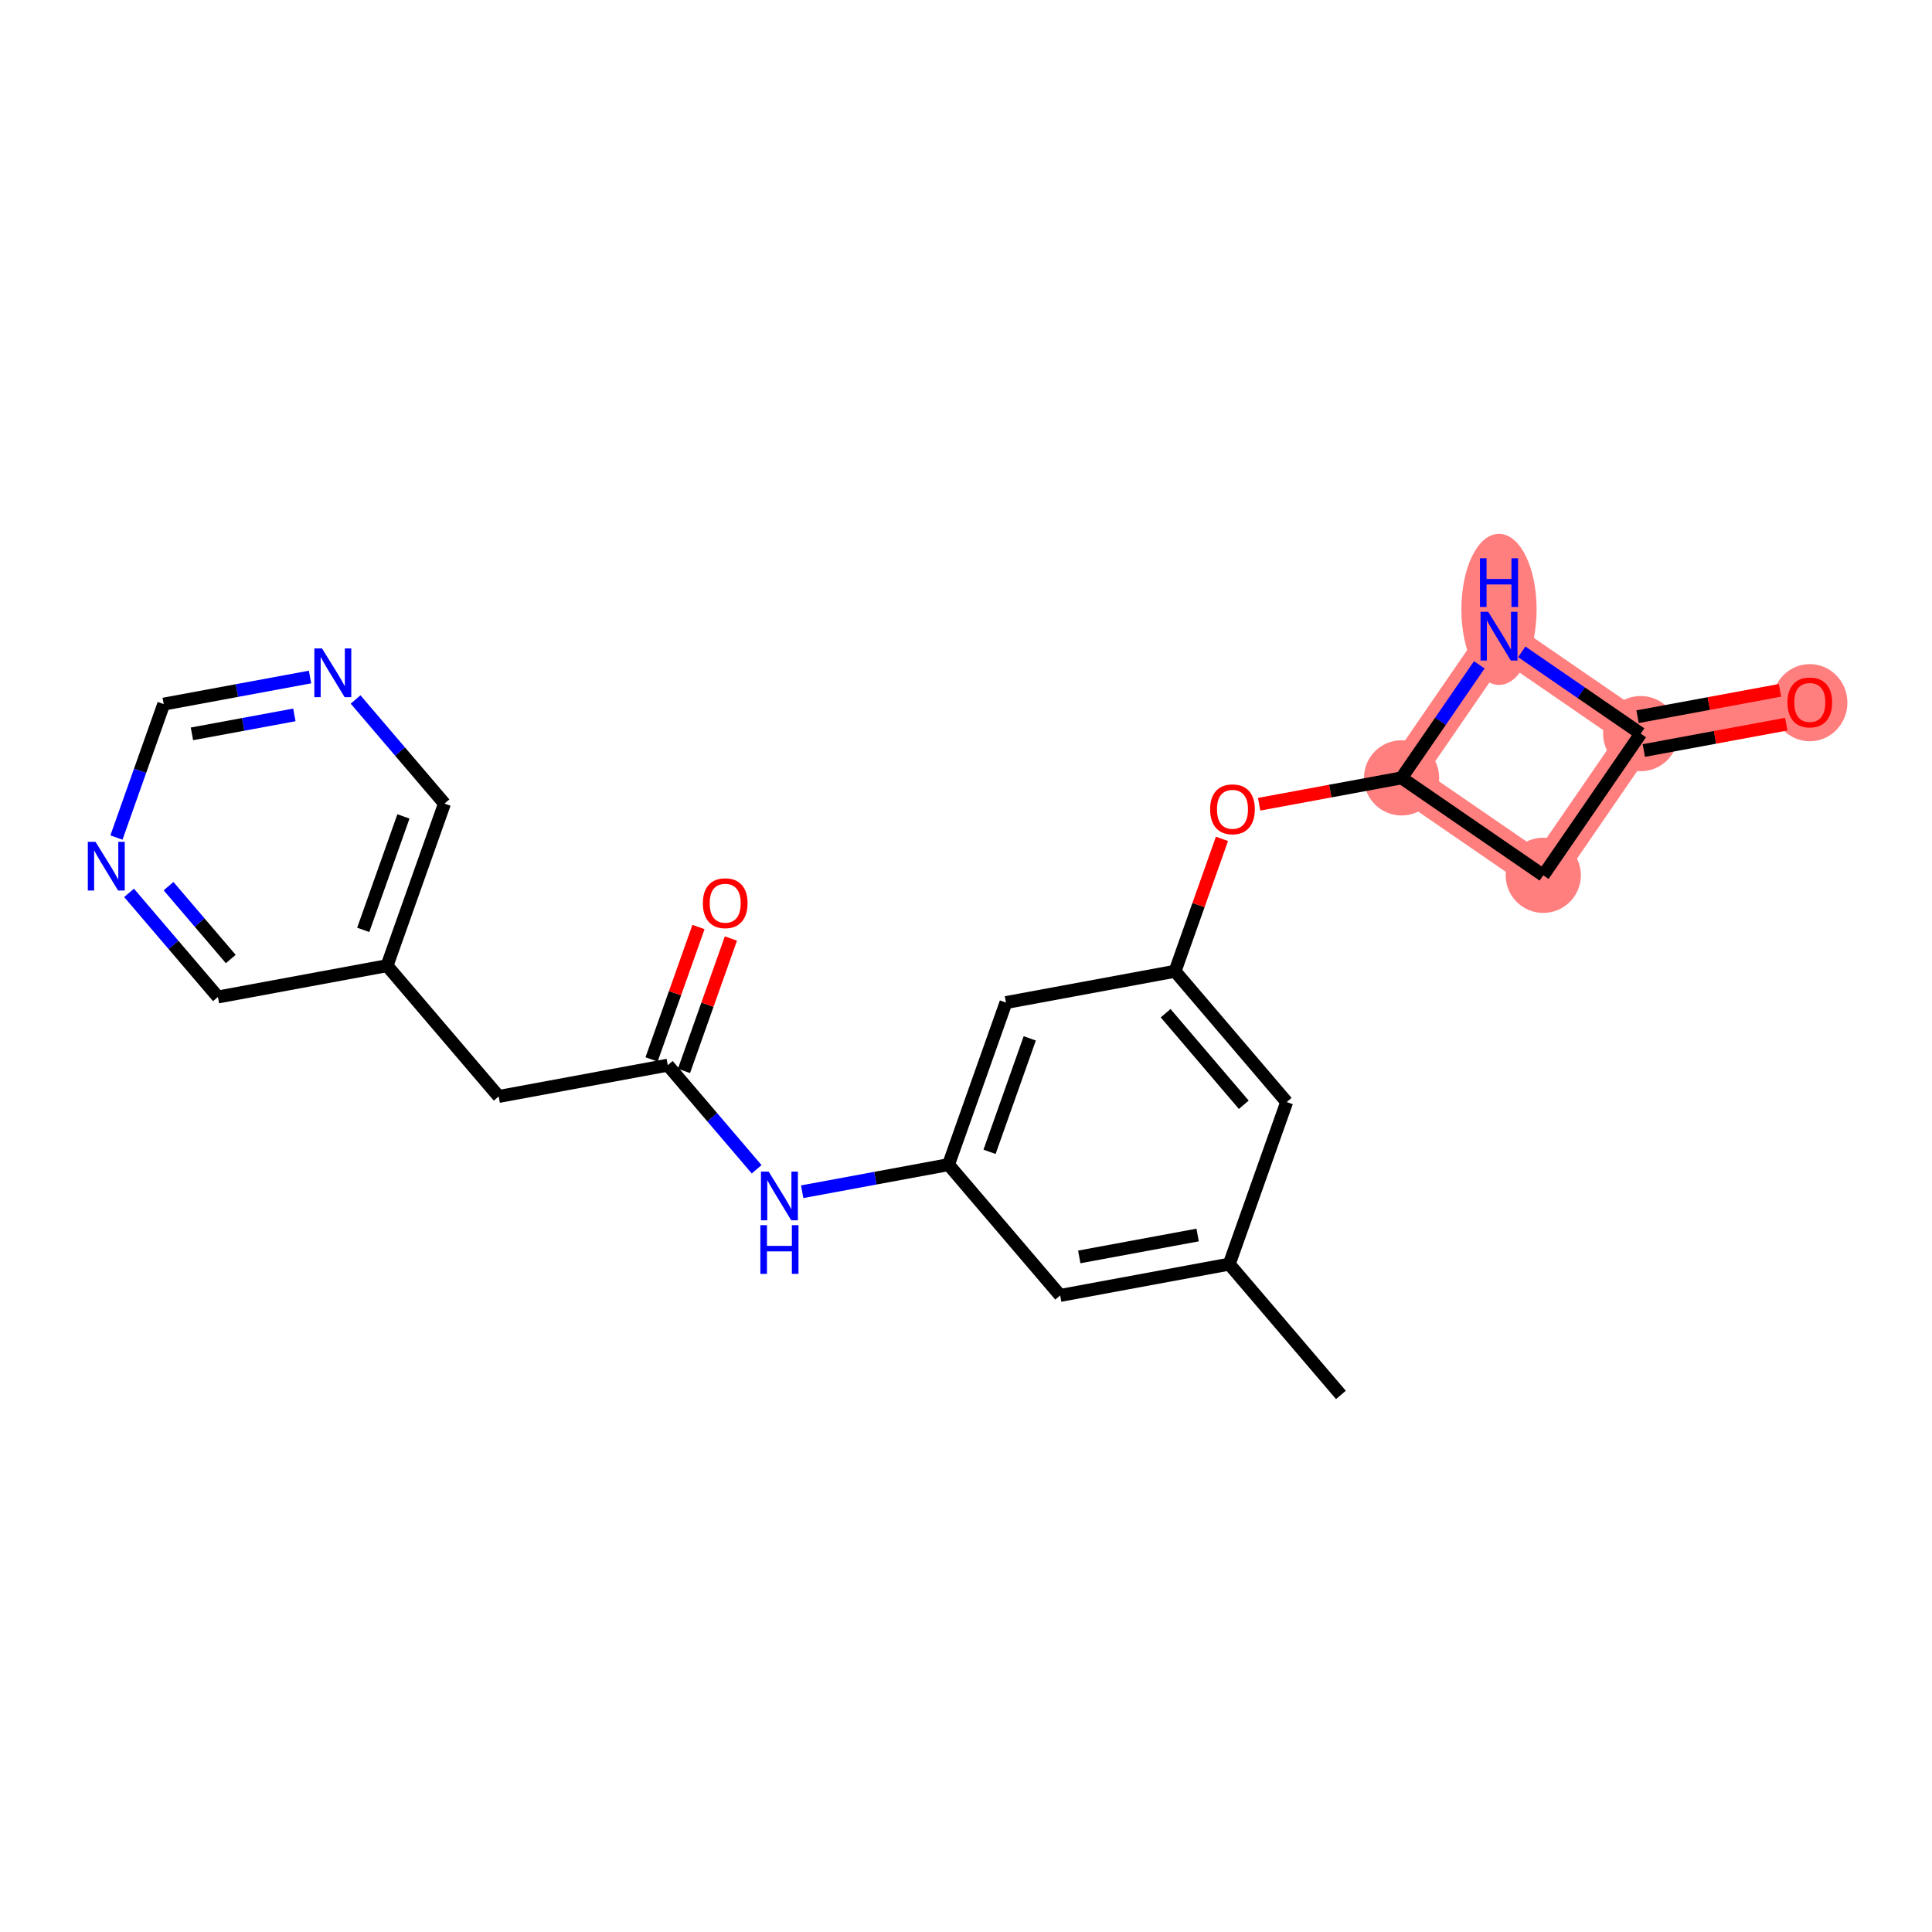 <?xml version='1.0' encoding='iso-8859-1'?>
<svg version='1.1' baseProfile='full'
              xmlns='http://www.w3.org/2000/svg'
                      xmlns:rdkit='http://www.rdkit.org/xml'
                      xmlns:xlink='http://www.w3.org/1999/xlink'
                  xml:space='preserve'
width='300px' height='300px' viewBox='0 0 300 300'>
<!-- END OF HEADER -->
<rect style='opacity:1.0;fill:#FFFFFF;stroke:none' width='300' height='300' x='0' y='0'> </rect>
<rect style='opacity:1.0;fill:#FFFFFF;stroke:none' width='300' height='300' x='0' y='0'> </rect>
<path d='M 217.635,120.788 L 239.638,135.917' style='fill:none;fill-rule:evenodd;stroke:#FF7F7F;stroke-width:5.7px;stroke-linecap:butt;stroke-linejoin:miter;stroke-opacity:1' />
<path d='M 217.635,120.788 L 232.764,98.786' style='fill:none;fill-rule:evenodd;stroke:#FF7F7F;stroke-width:5.7px;stroke-linecap:butt;stroke-linejoin:miter;stroke-opacity:1' />
<path d='M 239.638,135.917 L 254.767,113.915' style='fill:none;fill-rule:evenodd;stroke:#FF7F7F;stroke-width:5.7px;stroke-linecap:butt;stroke-linejoin:miter;stroke-opacity:1' />
<path d='M 254.767,113.915 L 281.023,109.055' style='fill:none;fill-rule:evenodd;stroke:#FF7F7F;stroke-width:5.7px;stroke-linecap:butt;stroke-linejoin:miter;stroke-opacity:1' />
<path d='M 254.767,113.915 L 232.764,98.786' style='fill:none;fill-rule:evenodd;stroke:#FF7F7F;stroke-width:5.7px;stroke-linecap:butt;stroke-linejoin:miter;stroke-opacity:1' />
<ellipse cx='217.635' cy='120.788' rx='5.34' ry='5.34'  style='fill:#FF7F7F;fill-rule:evenodd;stroke:#FF7F7F;stroke-width:1.0px;stroke-linecap:butt;stroke-linejoin:miter;stroke-opacity:1' />
<ellipse cx='239.638' cy='135.917' rx='5.34' ry='5.34'  style='fill:#FF7F7F;fill-rule:evenodd;stroke:#FF7F7F;stroke-width:1.0px;stroke-linecap:butt;stroke-linejoin:miter;stroke-opacity:1' />
<ellipse cx='254.767' cy='113.915' rx='5.34' ry='5.34'  style='fill:#FF7F7F;fill-rule:evenodd;stroke:#FF7F7F;stroke-width:1.0px;stroke-linecap:butt;stroke-linejoin:miter;stroke-opacity:1' />
<ellipse cx='281.023' cy='109.113' rx='5.34' ry='5.491'  style='fill:#FF7F7F;fill-rule:evenodd;stroke:#FF7F7F;stroke-width:1.0px;stroke-linecap:butt;stroke-linejoin:miter;stroke-opacity:1' />
<ellipse cx='232.764' cy='94.626' rx='5.34' ry='11.229'  style='fill:#FF7F7F;fill-rule:evenodd;stroke:#FF7F7F;stroke-width:1.0px;stroke-linecap:butt;stroke-linejoin:miter;stroke-opacity:1' />
<path class='bond-0 atom-0 atom-1' d='M 208.215,216.603 L 190.878,196.294' style='fill:none;fill-rule:evenodd;stroke:#000000;stroke-width:2.0px;stroke-linecap:butt;stroke-linejoin:miter;stroke-opacity:1' />
<path class='bond-1 atom-1 atom-2' d='M 190.878,196.294 L 164.622,201.155' style='fill:none;fill-rule:evenodd;stroke:#000000;stroke-width:2.0px;stroke-linecap:butt;stroke-linejoin:miter;stroke-opacity:1' />
<path class='bond-1 atom-1 atom-2' d='M 185.967,191.772 L 167.588,195.174' style='fill:none;fill-rule:evenodd;stroke:#000000;stroke-width:2.0px;stroke-linecap:butt;stroke-linejoin:miter;stroke-opacity:1' />
<path class='bond-22 atom-22 atom-1' d='M 199.797,171.126 L 190.878,196.294' style='fill:none;fill-rule:evenodd;stroke:#000000;stroke-width:2.0px;stroke-linecap:butt;stroke-linejoin:miter;stroke-opacity:1' />
<path class='bond-2 atom-2 atom-3' d='M 164.622,201.155 L 147.285,180.846' style='fill:none;fill-rule:evenodd;stroke:#000000;stroke-width:2.0px;stroke-linecap:butt;stroke-linejoin:miter;stroke-opacity:1' />
<path class='bond-3 atom-3 atom-4' d='M 147.285,180.846 L 135.924,182.949' style='fill:none;fill-rule:evenodd;stroke:#000000;stroke-width:2.0px;stroke-linecap:butt;stroke-linejoin:miter;stroke-opacity:1' />
<path class='bond-3 atom-3 atom-4' d='M 135.924,182.949 L 124.564,185.052' style='fill:none;fill-rule:evenodd;stroke:#0000FF;stroke-width:2.0px;stroke-linecap:butt;stroke-linejoin:miter;stroke-opacity:1' />
<path class='bond-13 atom-3 atom-14' d='M 147.285,180.846 L 156.204,155.677' style='fill:none;fill-rule:evenodd;stroke:#000000;stroke-width:2.0px;stroke-linecap:butt;stroke-linejoin:miter;stroke-opacity:1' />
<path class='bond-13 atom-3 atom-14' d='M 153.656,178.855 L 159.899,161.236' style='fill:none;fill-rule:evenodd;stroke:#000000;stroke-width:2.0px;stroke-linecap:butt;stroke-linejoin:miter;stroke-opacity:1' />
<path class='bond-4 atom-4 atom-5' d='M 117.493,181.565 L 110.592,173.481' style='fill:none;fill-rule:evenodd;stroke:#0000FF;stroke-width:2.0px;stroke-linecap:butt;stroke-linejoin:miter;stroke-opacity:1' />
<path class='bond-4 atom-4 atom-5' d='M 110.592,173.481 L 103.691,165.398' style='fill:none;fill-rule:evenodd;stroke:#000000;stroke-width:2.0px;stroke-linecap:butt;stroke-linejoin:miter;stroke-opacity:1' />
<path class='bond-5 atom-5 atom-6' d='M 106.208,166.29 L 109.851,156.01' style='fill:none;fill-rule:evenodd;stroke:#000000;stroke-width:2.0px;stroke-linecap:butt;stroke-linejoin:miter;stroke-opacity:1' />
<path class='bond-5 atom-5 atom-6' d='M 109.851,156.01 L 113.494,145.73' style='fill:none;fill-rule:evenodd;stroke:#FF0000;stroke-width:2.0px;stroke-linecap:butt;stroke-linejoin:miter;stroke-opacity:1' />
<path class='bond-5 atom-5 atom-6' d='M 101.174,164.506 L 104.817,154.226' style='fill:none;fill-rule:evenodd;stroke:#000000;stroke-width:2.0px;stroke-linecap:butt;stroke-linejoin:miter;stroke-opacity:1' />
<path class='bond-5 atom-5 atom-6' d='M 104.817,154.226 L 108.46,143.946' style='fill:none;fill-rule:evenodd;stroke:#FF0000;stroke-width:2.0px;stroke-linecap:butt;stroke-linejoin:miter;stroke-opacity:1' />
<path class='bond-6 atom-5 atom-7' d='M 103.691,165.398 L 77.435,170.258' style='fill:none;fill-rule:evenodd;stroke:#000000;stroke-width:2.0px;stroke-linecap:butt;stroke-linejoin:miter;stroke-opacity:1' />
<path class='bond-7 atom-7 atom-8' d='M 77.435,170.258 L 60.098,149.95' style='fill:none;fill-rule:evenodd;stroke:#000000;stroke-width:2.0px;stroke-linecap:butt;stroke-linejoin:miter;stroke-opacity:1' />
<path class='bond-8 atom-8 atom-9' d='M 60.098,149.95 L 69.017,124.781' style='fill:none;fill-rule:evenodd;stroke:#000000;stroke-width:2.0px;stroke-linecap:butt;stroke-linejoin:miter;stroke-opacity:1' />
<path class='bond-8 atom-8 atom-9' d='M 56.402,144.391 L 62.645,126.772' style='fill:none;fill-rule:evenodd;stroke:#000000;stroke-width:2.0px;stroke-linecap:butt;stroke-linejoin:miter;stroke-opacity:1' />
<path class='bond-23 atom-13 atom-8' d='M 33.841,154.81 L 60.098,149.95' style='fill:none;fill-rule:evenodd;stroke:#000000;stroke-width:2.0px;stroke-linecap:butt;stroke-linejoin:miter;stroke-opacity:1' />
<path class='bond-9 atom-9 atom-10' d='M 69.017,124.781 L 62.116,116.697' style='fill:none;fill-rule:evenodd;stroke:#000000;stroke-width:2.0px;stroke-linecap:butt;stroke-linejoin:miter;stroke-opacity:1' />
<path class='bond-9 atom-9 atom-10' d='M 62.116,116.697 L 55.215,108.614' style='fill:none;fill-rule:evenodd;stroke:#0000FF;stroke-width:2.0px;stroke-linecap:butt;stroke-linejoin:miter;stroke-opacity:1' />
<path class='bond-10 atom-10 atom-11' d='M 48.144,105.127 L 36.784,107.23' style='fill:none;fill-rule:evenodd;stroke:#0000FF;stroke-width:2.0px;stroke-linecap:butt;stroke-linejoin:miter;stroke-opacity:1' />
<path class='bond-10 atom-10 atom-11' d='M 36.784,107.23 L 25.423,109.333' style='fill:none;fill-rule:evenodd;stroke:#000000;stroke-width:2.0px;stroke-linecap:butt;stroke-linejoin:miter;stroke-opacity:1' />
<path class='bond-10 atom-10 atom-11' d='M 45.708,111.009 L 37.756,112.481' style='fill:none;fill-rule:evenodd;stroke:#0000FF;stroke-width:2.0px;stroke-linecap:butt;stroke-linejoin:miter;stroke-opacity:1' />
<path class='bond-10 atom-10 atom-11' d='M 37.756,112.481 L 29.803,113.953' style='fill:none;fill-rule:evenodd;stroke:#000000;stroke-width:2.0px;stroke-linecap:butt;stroke-linejoin:miter;stroke-opacity:1' />
<path class='bond-11 atom-11 atom-12' d='M 25.423,109.333 L 21.752,119.693' style='fill:none;fill-rule:evenodd;stroke:#000000;stroke-width:2.0px;stroke-linecap:butt;stroke-linejoin:miter;stroke-opacity:1' />
<path class='bond-11 atom-11 atom-12' d='M 21.752,119.693 L 18.081,130.053' style='fill:none;fill-rule:evenodd;stroke:#0000FF;stroke-width:2.0px;stroke-linecap:butt;stroke-linejoin:miter;stroke-opacity:1' />
<path class='bond-12 atom-12 atom-13' d='M 20.04,138.643 L 26.941,146.726' style='fill:none;fill-rule:evenodd;stroke:#0000FF;stroke-width:2.0px;stroke-linecap:butt;stroke-linejoin:miter;stroke-opacity:1' />
<path class='bond-12 atom-12 atom-13' d='M 26.941,146.726 L 33.841,154.81' style='fill:none;fill-rule:evenodd;stroke:#000000;stroke-width:2.0px;stroke-linecap:butt;stroke-linejoin:miter;stroke-opacity:1' />
<path class='bond-12 atom-12 atom-13' d='M 26.172,137.6 L 31.002,143.259' style='fill:none;fill-rule:evenodd;stroke:#0000FF;stroke-width:2.0px;stroke-linecap:butt;stroke-linejoin:miter;stroke-opacity:1' />
<path class='bond-12 atom-12 atom-13' d='M 31.002,143.259 L 35.833,148.917' style='fill:none;fill-rule:evenodd;stroke:#000000;stroke-width:2.0px;stroke-linecap:butt;stroke-linejoin:miter;stroke-opacity:1' />
<path class='bond-14 atom-14 atom-15' d='M 156.204,155.677 L 182.46,150.817' style='fill:none;fill-rule:evenodd;stroke:#000000;stroke-width:2.0px;stroke-linecap:butt;stroke-linejoin:miter;stroke-opacity:1' />
<path class='bond-15 atom-15 atom-16' d='M 182.46,150.817 L 186.103,140.537' style='fill:none;fill-rule:evenodd;stroke:#000000;stroke-width:2.0px;stroke-linecap:butt;stroke-linejoin:miter;stroke-opacity:1' />
<path class='bond-15 atom-15 atom-16' d='M 186.103,140.537 L 189.746,130.257' style='fill:none;fill-rule:evenodd;stroke:#FF0000;stroke-width:2.0px;stroke-linecap:butt;stroke-linejoin:miter;stroke-opacity:1' />
<path class='bond-21 atom-15 atom-22' d='M 182.46,150.817 L 199.797,171.126' style='fill:none;fill-rule:evenodd;stroke:#000000;stroke-width:2.0px;stroke-linecap:butt;stroke-linejoin:miter;stroke-opacity:1' />
<path class='bond-21 atom-15 atom-22' d='M 180.999,157.331 L 193.135,171.547' style='fill:none;fill-rule:evenodd;stroke:#000000;stroke-width:2.0px;stroke-linecap:butt;stroke-linejoin:miter;stroke-opacity:1' />
<path class='bond-16 atom-16 atom-17' d='M 195.518,124.882 L 206.576,122.835' style='fill:none;fill-rule:evenodd;stroke:#FF0000;stroke-width:2.0px;stroke-linecap:butt;stroke-linejoin:miter;stroke-opacity:1' />
<path class='bond-16 atom-16 atom-17' d='M 206.576,122.835 L 217.635,120.788' style='fill:none;fill-rule:evenodd;stroke:#000000;stroke-width:2.0px;stroke-linecap:butt;stroke-linejoin:miter;stroke-opacity:1' />
<path class='bond-17 atom-17 atom-18' d='M 217.635,120.788 L 239.638,135.917' style='fill:none;fill-rule:evenodd;stroke:#000000;stroke-width:2.0px;stroke-linecap:butt;stroke-linejoin:miter;stroke-opacity:1' />
<path class='bond-24 atom-21 atom-17' d='M 229.705,103.234 L 223.67,112.011' style='fill:none;fill-rule:evenodd;stroke:#0000FF;stroke-width:2.0px;stroke-linecap:butt;stroke-linejoin:miter;stroke-opacity:1' />
<path class='bond-24 atom-21 atom-17' d='M 223.67,112.011 L 217.635,120.788' style='fill:none;fill-rule:evenodd;stroke:#000000;stroke-width:2.0px;stroke-linecap:butt;stroke-linejoin:miter;stroke-opacity:1' />
<path class='bond-18 atom-18 atom-19' d='M 239.638,135.917 L 254.767,113.915' style='fill:none;fill-rule:evenodd;stroke:#000000;stroke-width:2.0px;stroke-linecap:butt;stroke-linejoin:miter;stroke-opacity:1' />
<path class='bond-19 atom-19 atom-20' d='M 255.253,116.54 L 266.312,114.493' style='fill:none;fill-rule:evenodd;stroke:#000000;stroke-width:2.0px;stroke-linecap:butt;stroke-linejoin:miter;stroke-opacity:1' />
<path class='bond-19 atom-19 atom-20' d='M 266.312,114.493 L 277.37,112.446' style='fill:none;fill-rule:evenodd;stroke:#FF0000;stroke-width:2.0px;stroke-linecap:butt;stroke-linejoin:miter;stroke-opacity:1' />
<path class='bond-19 atom-19 atom-20' d='M 254.281,111.289 L 265.34,109.242' style='fill:none;fill-rule:evenodd;stroke:#000000;stroke-width:2.0px;stroke-linecap:butt;stroke-linejoin:miter;stroke-opacity:1' />
<path class='bond-19 atom-19 atom-20' d='M 265.34,109.242 L 276.398,107.195' style='fill:none;fill-rule:evenodd;stroke:#FF0000;stroke-width:2.0px;stroke-linecap:butt;stroke-linejoin:miter;stroke-opacity:1' />
<path class='bond-20 atom-19 atom-21' d='M 254.767,113.915 L 245.533,107.566' style='fill:none;fill-rule:evenodd;stroke:#000000;stroke-width:2.0px;stroke-linecap:butt;stroke-linejoin:miter;stroke-opacity:1' />
<path class='bond-20 atom-19 atom-21' d='M 245.533,107.566 L 236.3,101.217' style='fill:none;fill-rule:evenodd;stroke:#0000FF;stroke-width:2.0px;stroke-linecap:butt;stroke-linejoin:miter;stroke-opacity:1' />
<path  class='atom-4' d='M 119.357 181.925
L 121.835 185.931
Q 122.08 186.326, 122.476 187.041
Q 122.871 187.757, 122.892 187.8
L 122.892 181.925
L 123.896 181.925
L 123.896 189.487
L 122.86 189.487
L 120.201 185.108
Q 119.891 184.595, 119.56 184.008
Q 119.239 183.421, 119.143 183.239
L 119.143 189.487
L 118.16 189.487
L 118.16 181.925
L 119.357 181.925
' fill='#0000FF'/>
<path  class='atom-4' d='M 118.07 190.244
L 119.095 190.244
L 119.095 193.459
L 122.962 193.459
L 122.962 190.244
L 123.987 190.244
L 123.987 197.806
L 122.962 197.806
L 122.962 194.313
L 119.095 194.313
L 119.095 197.806
L 118.07 197.806
L 118.07 190.244
' fill='#0000FF'/>
<path  class='atom-6' d='M 109.139 140.251
Q 109.139 138.435, 110.036 137.42
Q 110.933 136.405, 112.61 136.405
Q 114.287 136.405, 115.184 137.42
Q 116.081 138.435, 116.081 140.251
Q 116.081 142.088, 115.174 143.134
Q 114.266 144.17, 112.61 144.17
Q 110.944 144.17, 110.036 143.134
Q 109.139 142.098, 109.139 140.251
M 112.61 143.316
Q 113.764 143.316, 114.383 142.547
Q 115.013 141.767, 115.013 140.251
Q 115.013 138.766, 114.383 138.018
Q 113.764 137.26, 112.61 137.26
Q 111.457 137.26, 110.826 138.008
Q 110.207 138.755, 110.207 140.251
Q 110.207 141.778, 110.826 142.547
Q 111.457 143.316, 112.61 143.316
' fill='#FF0000'/>
<path  class='atom-10' d='M 50.008 100.691
L 52.486 104.697
Q 52.731 105.092, 53.127 105.808
Q 53.522 106.523, 53.543 106.566
L 53.543 100.691
L 54.547 100.691
L 54.547 108.254
L 53.511 108.254
L 50.852 103.874
Q 50.542 103.362, 50.211 102.774
Q 49.89 102.187, 49.794 102.005
L 49.794 108.254
L 48.812 108.254
L 48.812 100.691
L 50.008 100.691
' fill='#0000FF'/>
<path  class='atom-12' d='M 14.833 130.72
L 17.311 134.726
Q 17.556 135.121, 17.951 135.837
Q 18.347 136.552, 18.368 136.595
L 18.368 130.72
L 19.372 130.72
L 19.372 138.282
L 18.336 138.282
L 15.676 133.903
Q 15.367 133.391, 15.036 132.803
Q 14.715 132.216, 14.619 132.034
L 14.619 138.282
L 13.636 138.282
L 13.636 130.72
L 14.833 130.72
' fill='#0000FF'/>
<path  class='atom-16' d='M 187.907 125.67
Q 187.907 123.854, 188.805 122.839
Q 189.702 121.825, 191.379 121.825
Q 193.056 121.825, 193.953 122.839
Q 194.85 123.854, 194.85 125.67
Q 194.85 127.507, 193.942 128.554
Q 193.034 129.59, 191.379 129.59
Q 189.713 129.59, 188.805 128.554
Q 187.907 127.518, 187.907 125.67
M 191.379 128.735
Q 192.532 128.735, 193.152 127.966
Q 193.782 127.187, 193.782 125.67
Q 193.782 124.185, 193.152 123.438
Q 192.532 122.679, 191.379 122.679
Q 190.225 122.679, 189.595 123.427
Q 188.976 124.174, 188.976 125.67
Q 188.976 127.197, 189.595 127.966
Q 190.225 128.735, 191.379 128.735
' fill='#FF0000'/>
<path  class='atom-20' d='M 277.552 109.076
Q 277.552 107.26, 278.449 106.245
Q 279.346 105.231, 281.023 105.231
Q 282.7 105.231, 283.597 106.245
Q 284.494 107.26, 284.494 109.076
Q 284.494 110.913, 283.587 111.96
Q 282.679 112.996, 281.023 112.996
Q 279.357 112.996, 278.449 111.96
Q 277.552 110.924, 277.552 109.076
M 281.023 112.141
Q 282.177 112.141, 282.796 111.372
Q 283.426 110.593, 283.426 109.076
Q 283.426 107.591, 282.796 106.844
Q 282.177 106.085, 281.023 106.085
Q 279.87 106.085, 279.239 106.833
Q 278.62 107.581, 278.62 109.076
Q 278.62 110.603, 279.239 111.372
Q 279.87 112.141, 281.023 112.141
' fill='#FF0000'/>
<path  class='atom-21' d='M 231.093 95.004
L 233.571 99.01
Q 233.816 99.405, 234.212 100.121
Q 234.607 100.836, 234.628 100.879
L 234.628 95.004
L 235.632 95.004
L 235.632 102.567
L 234.596 102.567
L 231.937 98.187
Q 231.627 97.675, 231.296 97.087
Q 230.975 96.5, 230.879 96.318
L 230.879 102.567
L 229.896 102.567
L 229.896 95.004
L 231.093 95.004
' fill='#0000FF'/>
<path  class='atom-21' d='M 229.806 86.686
L 230.831 86.686
L 230.831 89.901
L 234.698 89.901
L 234.698 86.686
L 235.723 86.686
L 235.723 94.248
L 234.698 94.248
L 234.698 90.756
L 230.831 90.756
L 230.831 94.248
L 229.806 94.248
L 229.806 86.686
' fill='#0000FF'/>
</svg>
